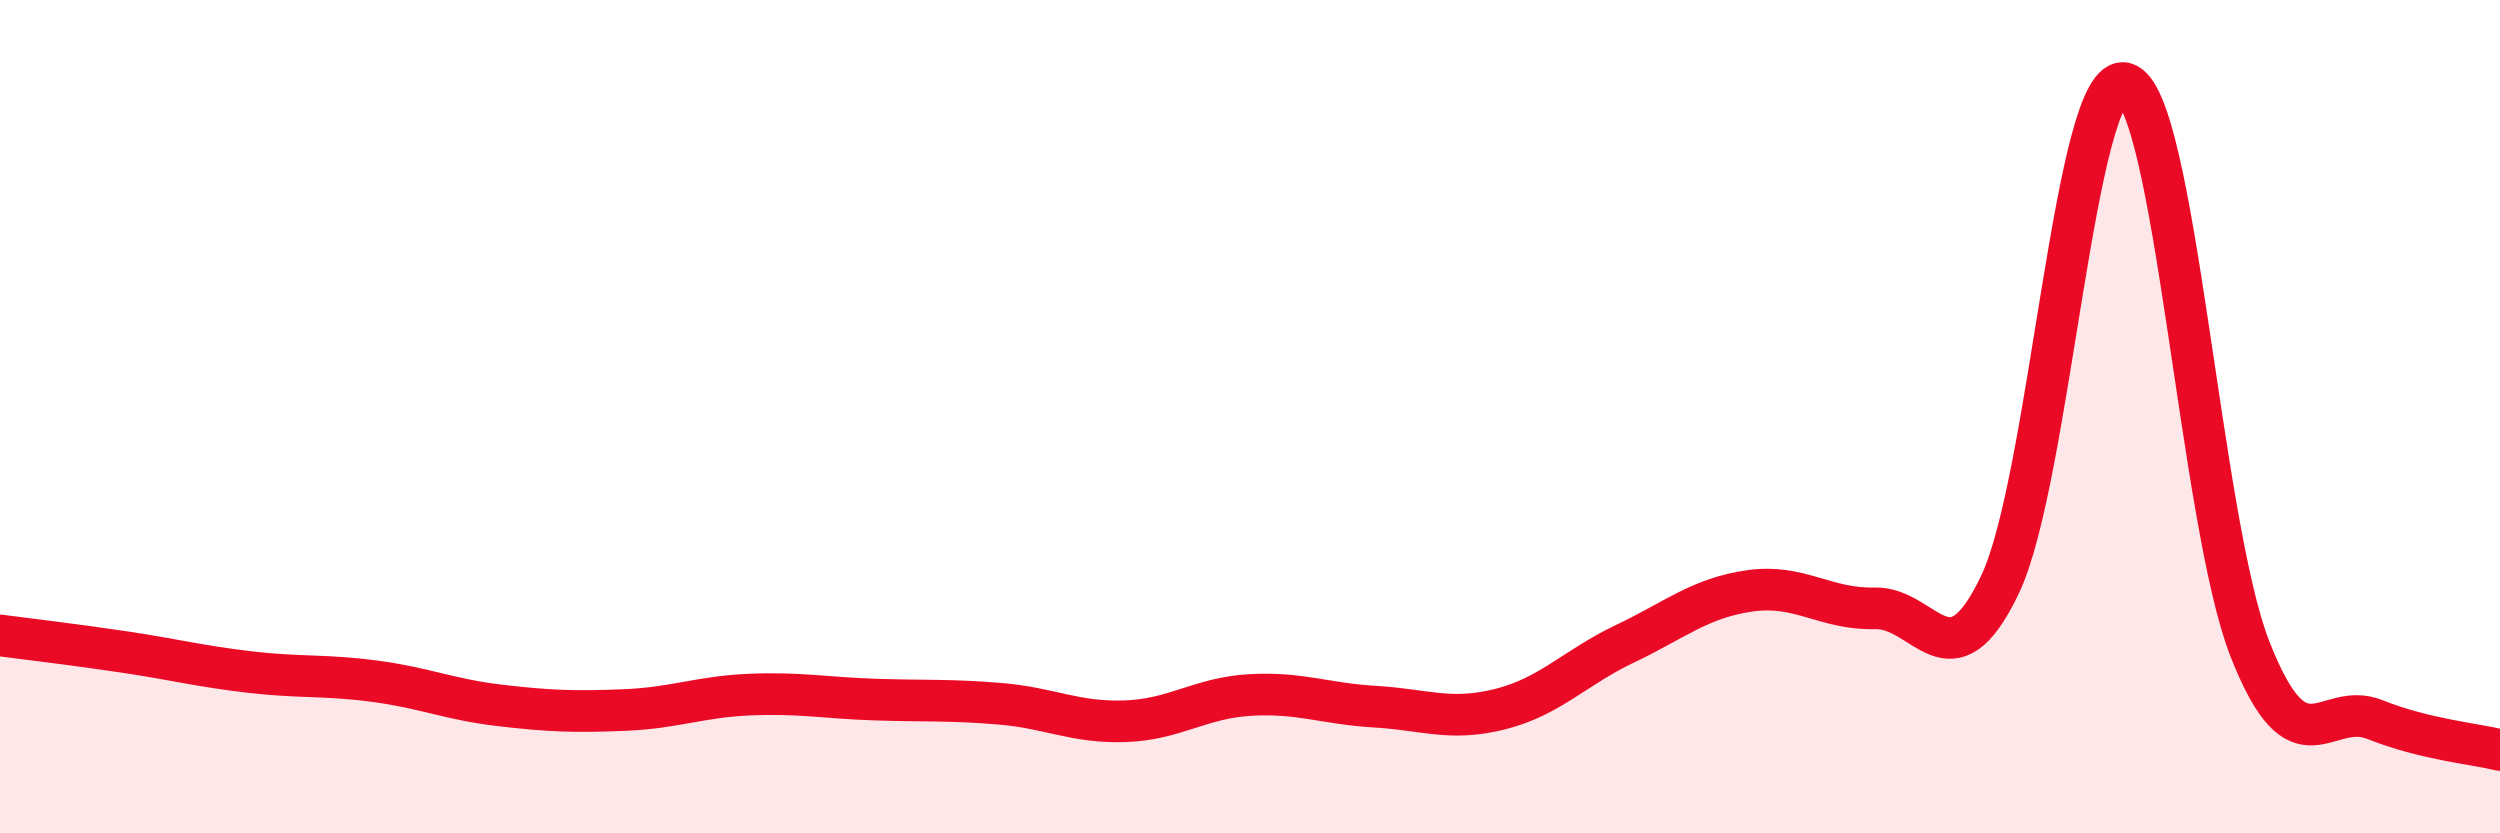 
    <svg width="60" height="20" viewBox="0 0 60 20" xmlns="http://www.w3.org/2000/svg">
      <path
        d="M 0,15.25 C 0.6,15.33 1.8,15.47 3,15.65 C 4.2,15.83 4.8,15.99 6,16.13 C 7.2,16.27 7.8,16.19 9,16.35 C 10.2,16.51 10.8,16.79 12,16.93 C 13.2,17.07 13.8,17.09 15,17.04 C 16.2,16.99 16.8,16.72 18,16.67 C 19.2,16.62 19.8,16.75 21,16.79 C 22.2,16.83 22.8,16.79 24,16.89 C 25.2,16.99 25.8,17.35 27,17.31 C 28.2,17.27 28.8,16.75 30,16.68 C 31.2,16.61 31.8,16.89 33,16.96 C 34.2,17.03 34.8,17.32 36,17.02 C 37.2,16.72 37.8,16.02 39,15.45 C 40.2,14.88 40.8,14.35 42,14.18 C 43.2,14.01 43.8,14.63 45,14.6 C 46.2,14.57 46.8,16.55 48,14.03 C 49.2,11.51 49.8,1.69 51,2 C 52.2,2.31 52.8,12.53 54,15.58 C 55.2,18.63 55.8,16.79 57,17.27 C 58.2,17.75 59.4,17.85 60,18L60 20L0 20Z"
        fill="#EB0A25"
        opacity="0.1"
        stroke-linecap="round"
        stroke-linejoin="round"
      />
      <path
        d="M 0,15.25 C 0.6,15.33 1.8,15.47 3,15.65 C 4.2,15.83 4.8,15.99 6,16.13 C 7.2,16.27 7.8,16.19 9,16.35 C 10.2,16.51 10.8,16.79 12,16.93 C 13.2,17.07 13.8,17.09 15,17.04 C 16.2,16.99 16.8,16.72 18,16.67 C 19.2,16.62 19.8,16.75 21,16.79 C 22.2,16.83 22.8,16.79 24,16.89 C 25.2,16.99 25.8,17.35 27,17.31 C 28.2,17.27 28.8,16.75 30,16.68 C 31.2,16.61 31.8,16.89 33,16.96 C 34.2,17.03 34.8,17.32 36,17.02 C 37.2,16.72 37.8,16.02 39,15.45 C 40.2,14.88 40.8,14.35 42,14.18 C 43.2,14.01 43.8,14.63 45,14.6 C 46.2,14.57 46.8,16.55 48,14.03 C 49.2,11.51 49.8,1.69 51,2 C 52.2,2.31 52.8,12.53 54,15.58 C 55.2,18.63 55.8,16.79 57,17.27 C 58.2,17.75 59.4,17.85 60,18"
        stroke="#EB0A25"
        stroke-width="1"
        fill="none"
        stroke-linecap="round"
        stroke-linejoin="round"
      />
    </svg>
  
